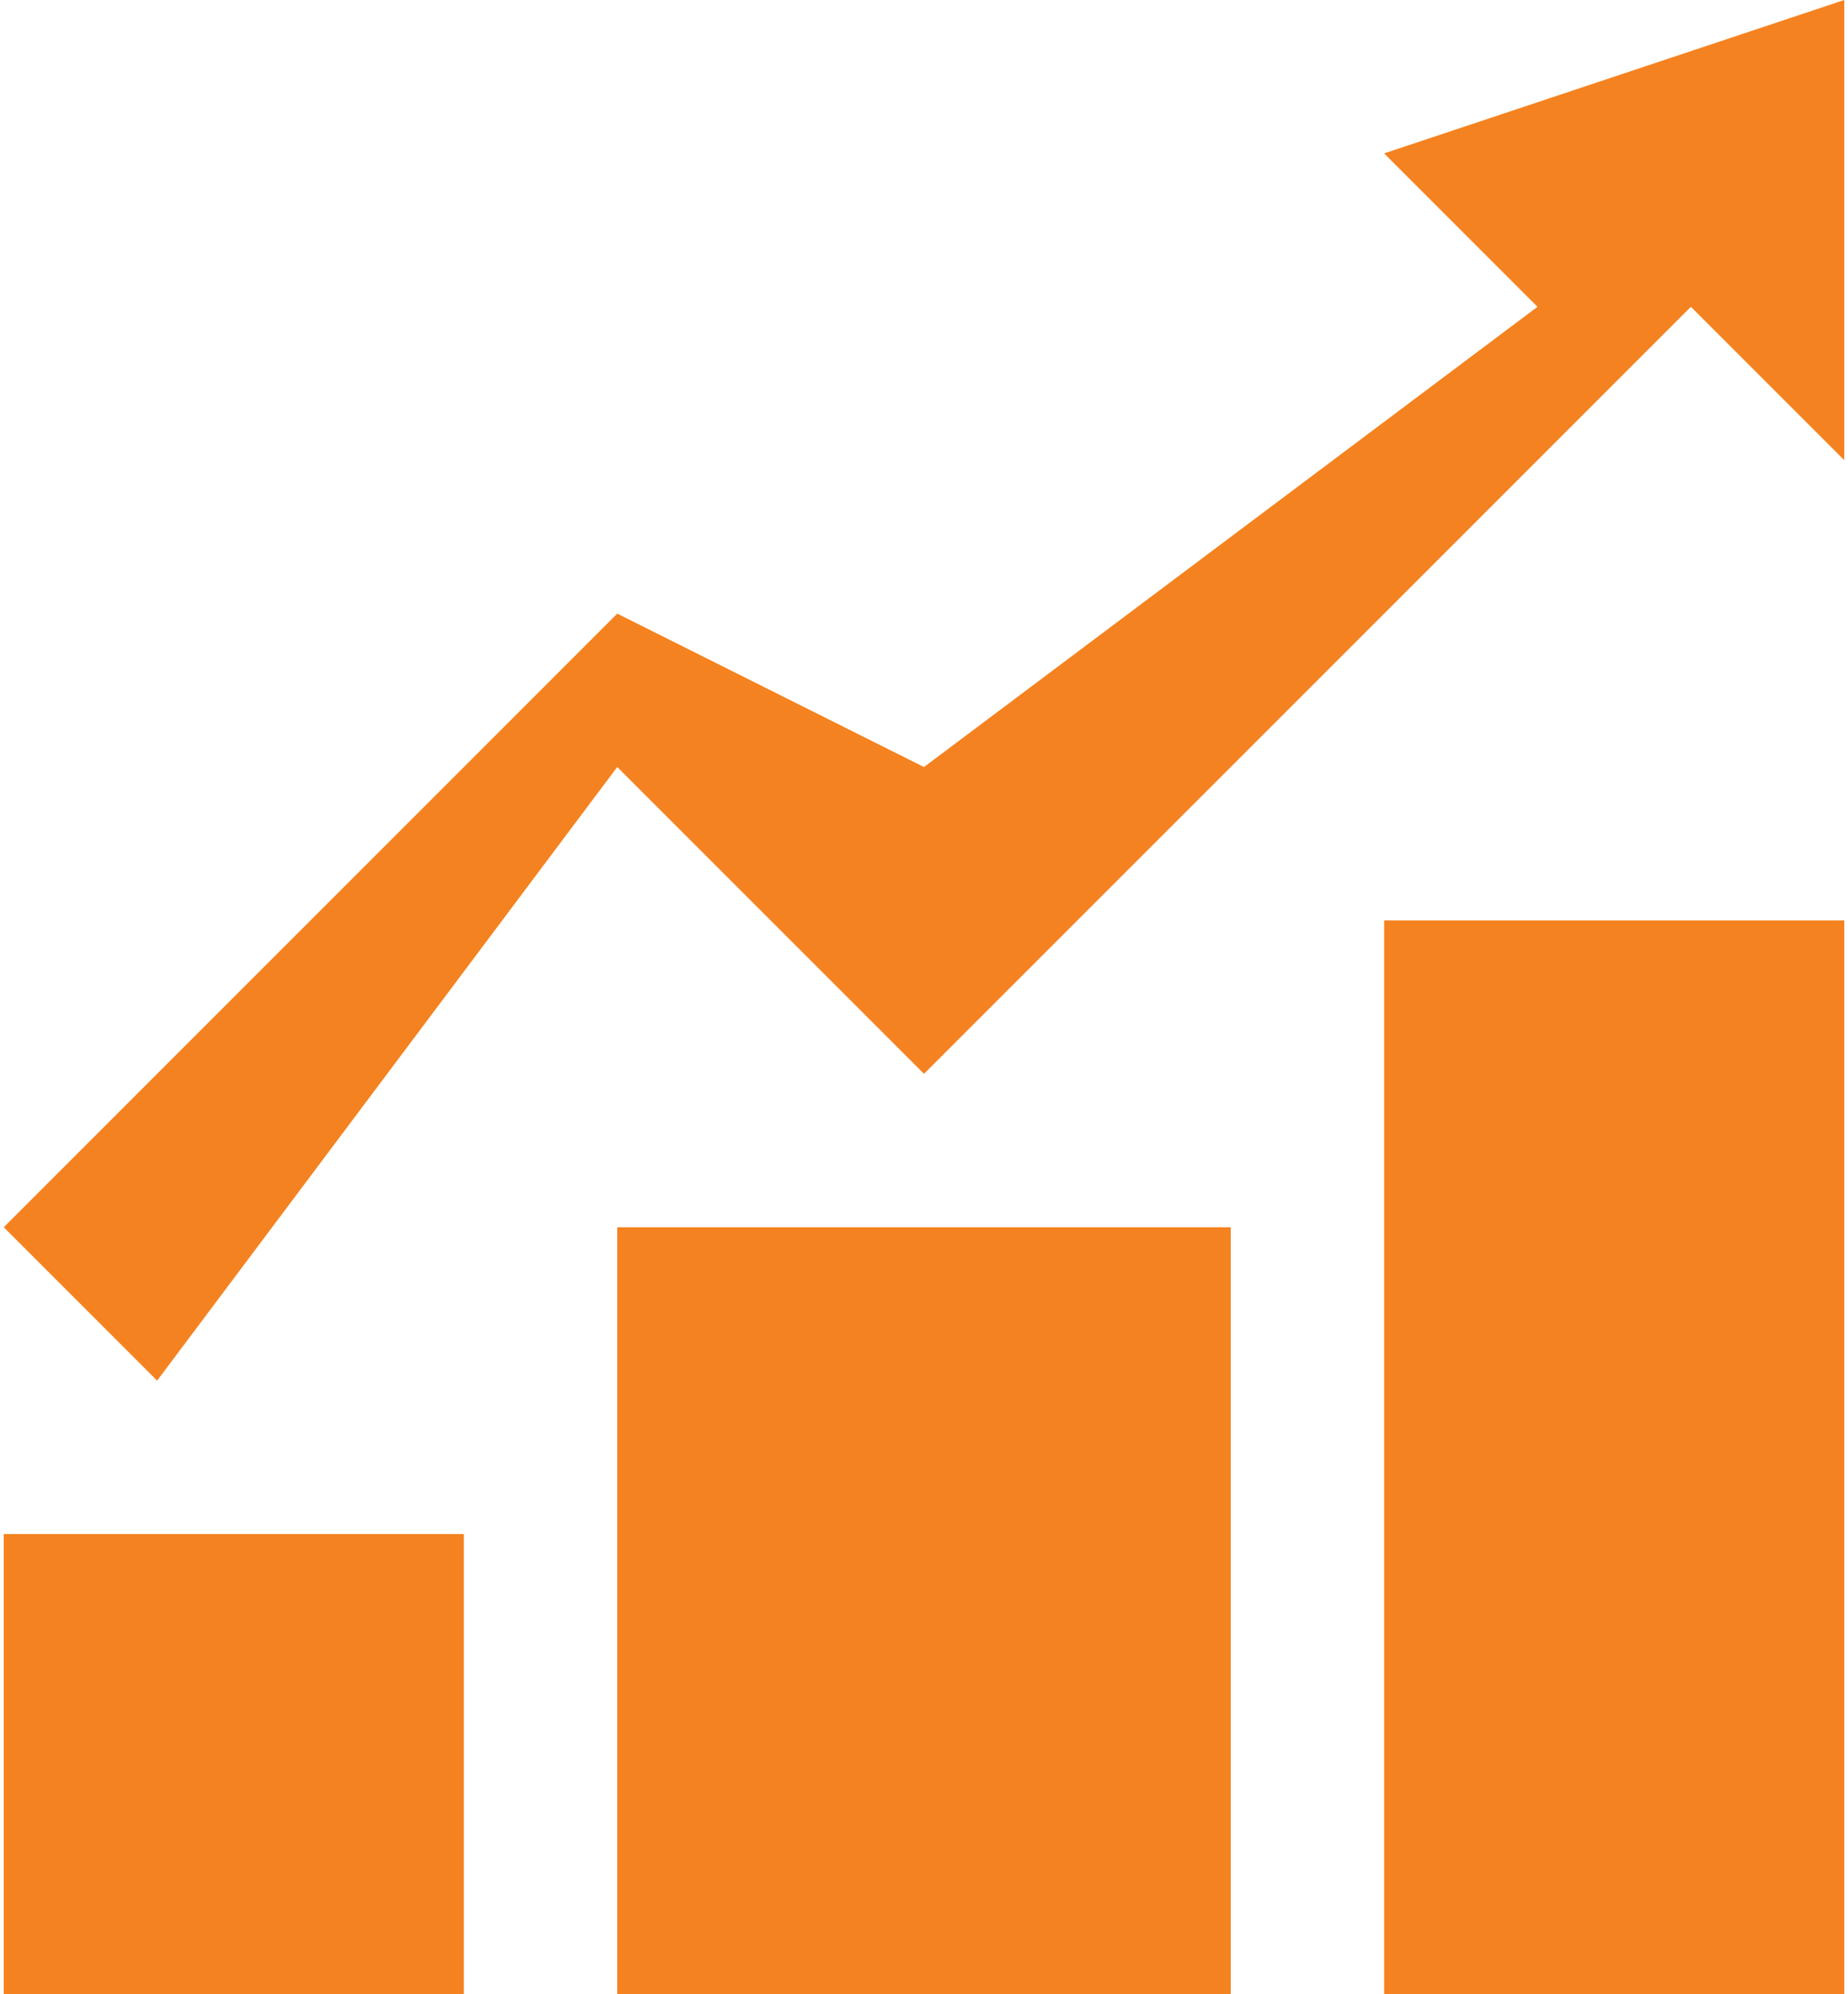 <?xml version="1.0" encoding="UTF-8"?>
<!DOCTYPE svg PUBLIC "-//W3C//DTD SVG 1.1//EN" "http://www.w3.org/Graphics/SVG/1.1/DTD/svg11.dtd">
<!-- Creator: CorelDRAW (Evaluation Version) -->
<svg xmlns="http://www.w3.org/2000/svg" xml:space="preserve" width="38px" height="41px" version="1.1" style="shape-rendering:geometricPrecision; text-rendering:geometricPrecision; image-rendering:optimizeQuality; fill-rule:evenodd; clip-rule:evenodd"
viewBox="0 0 0.12 0.13"
 xmlns:xlink="http://www.w3.org/1999/xlink"
 xmlns:xodm="http://www.corel.com/coreldraw/odm/2003">
 <defs>
  <style type="text/css">
   <![CDATA[
    .fil0 {fill:#F58220;fill-rule:nonzero}
   ]]>
  </style>
 </defs>
 <g id="Layer_x0020_1">
  <path class="fil0" d="M0.03 0.13l-0.03 0 0 -0.03 0.03 0 0 0.03zm0.05 -0.05l-0.04 0 0 0.05 0.04 0 0 -0.05 0 0zm0.04 -0.02l-0.03 0 0 0.07 0.03 0 0 -0.07zm0 -0.06l-0.03 0.01 0.01 0.01 -0.04 0.03 -0.02 -0.01 -0.04 0.04 0.01 0.01 0.03 -0.04 0.02 0.02 0.05 -0.05 0.01 0.01 0 -0.03 0 0z"/>
 </g>
</svg>
